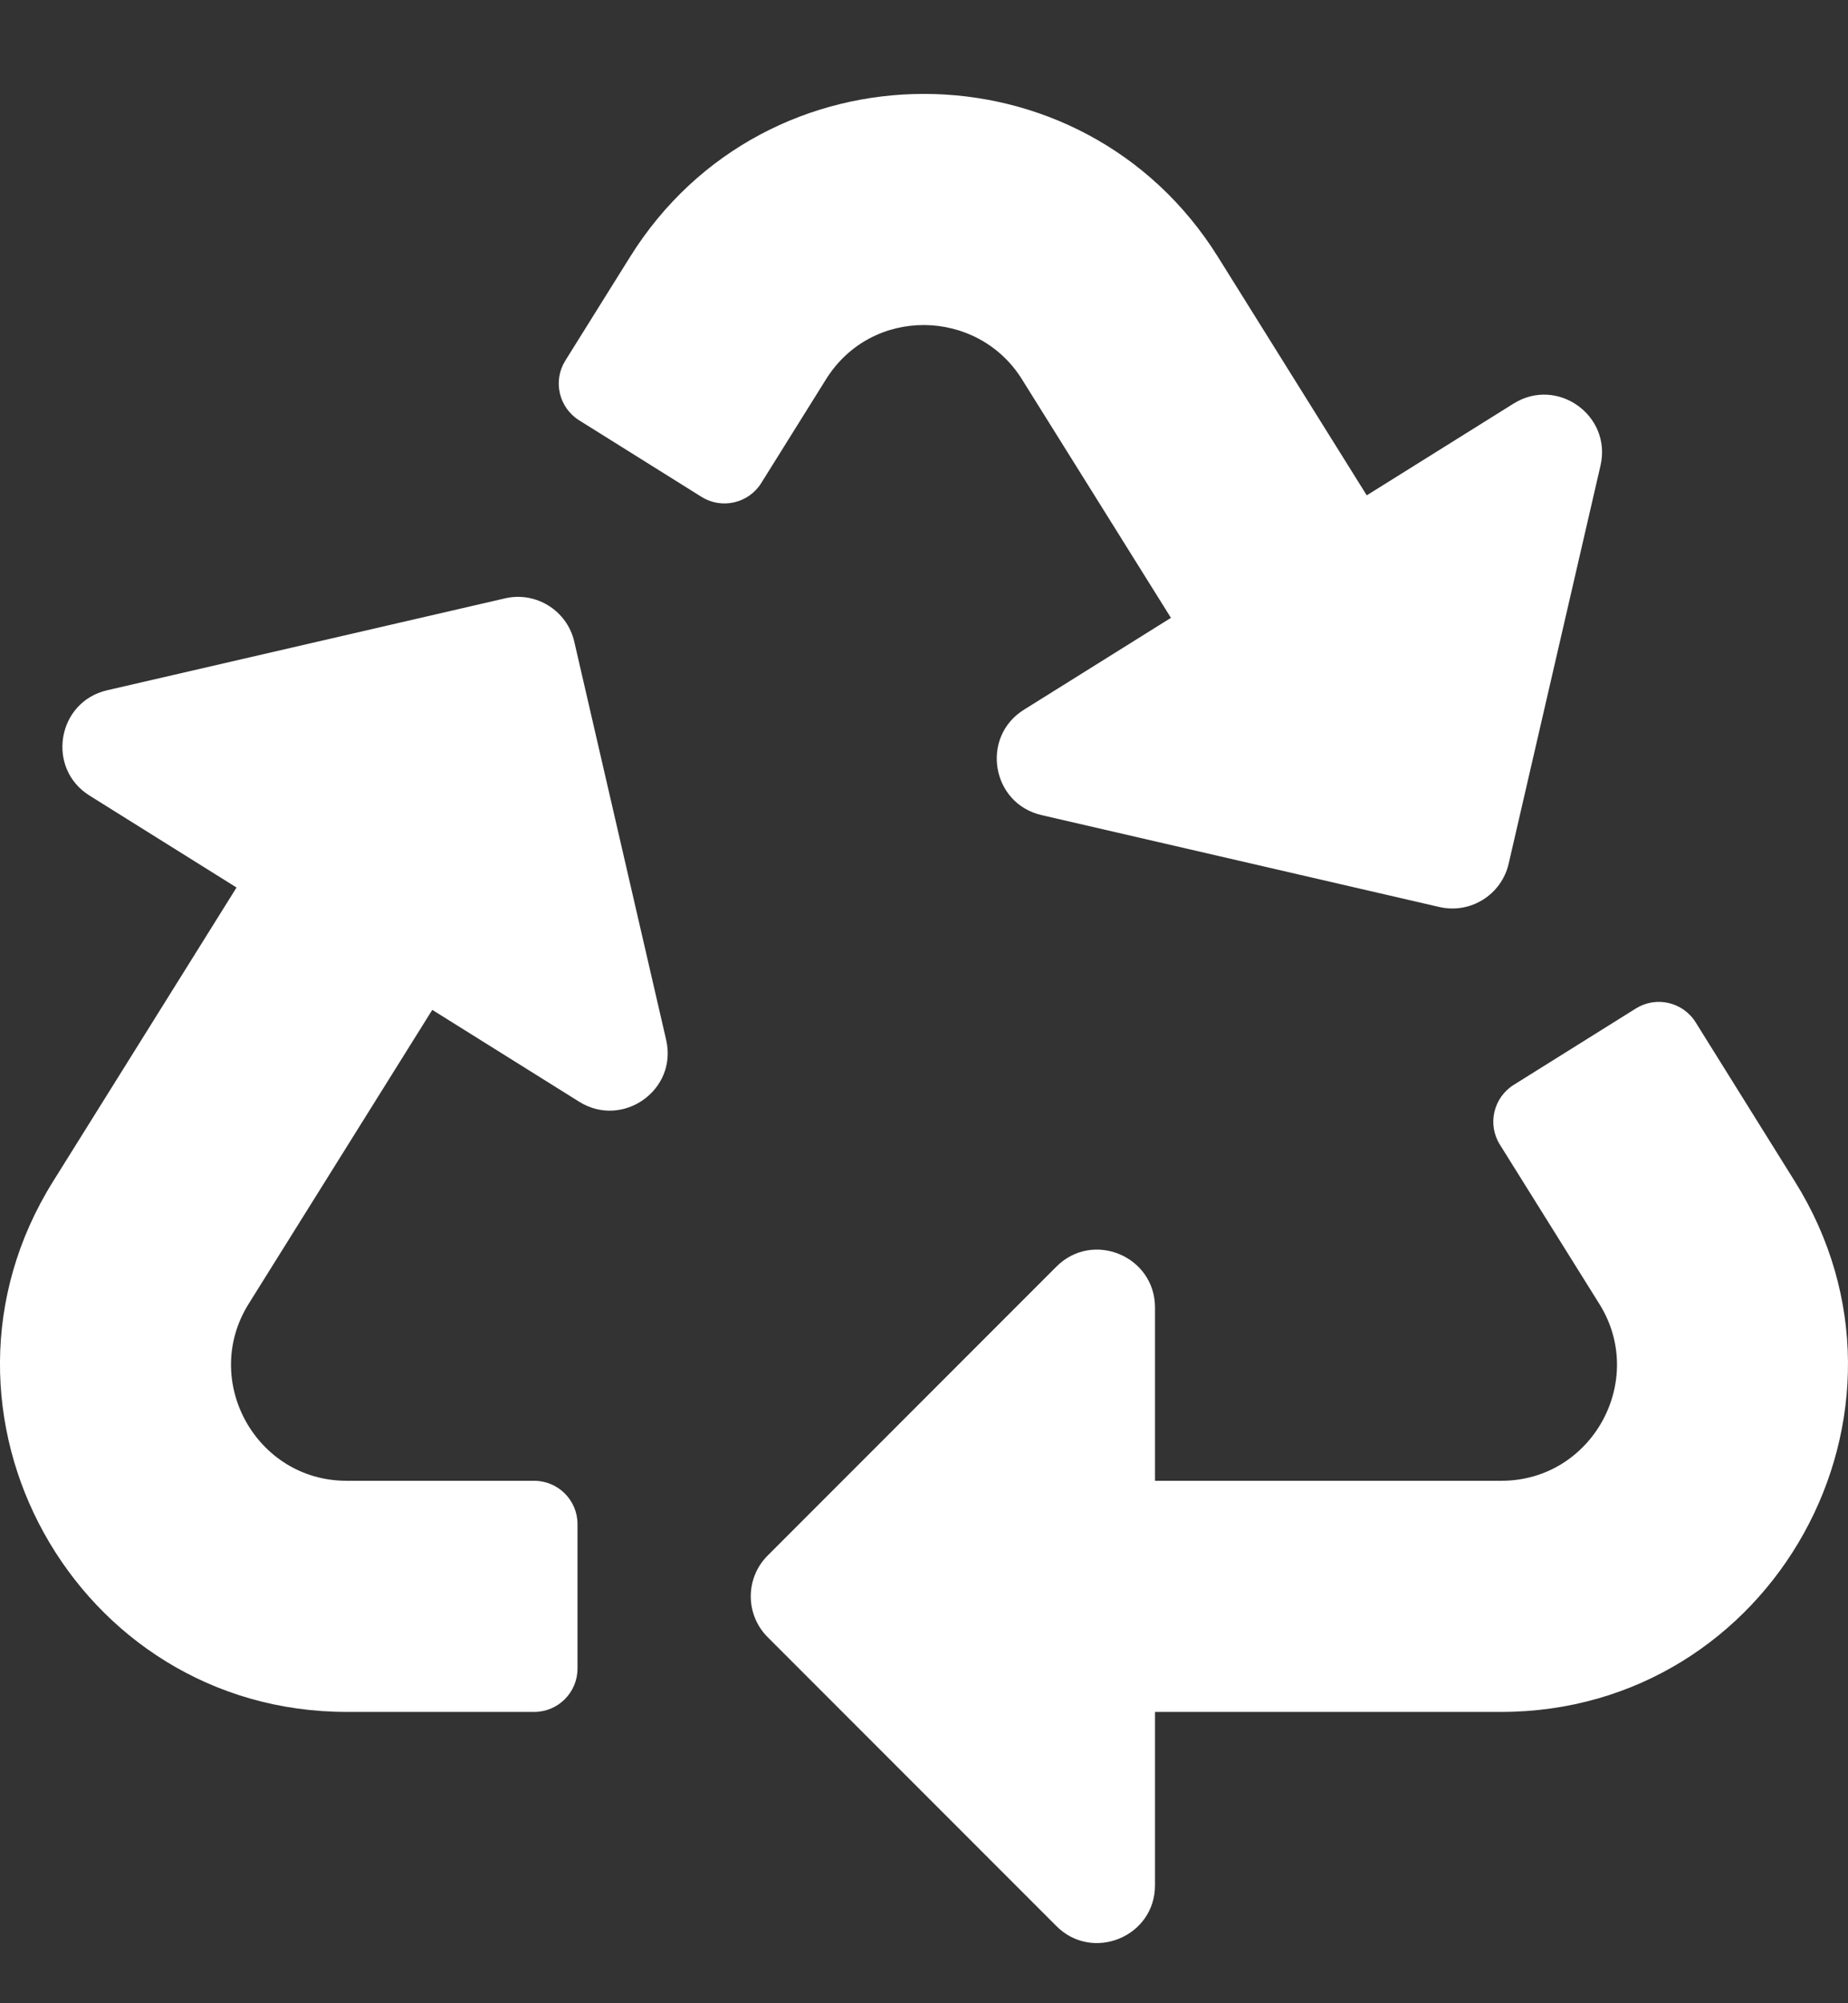 <svg width="24" height="26" viewBox="0 0 24 26" fill="none" xmlns="http://www.w3.org/2000/svg">
<rect x="0" y="0" width="24" height="26" fill="#333333" stroke="none"/>
<g clip-path="url(#clip0_11299_20889)">
<path d="M8.651 13.495C8.803 14.152 8.083 14.65 7.523 14.3L5.614 13.107L3.229 16.923C2.607 17.919 3.326 19.219 4.501 19.219H6.937C7.248 19.219 7.5 19.471 7.5 19.781V21.656C7.5 21.967 7.248 22.219 6.937 22.219H4.505C0.974 22.219 -1.181 18.326 0.689 15.334L3.072 11.519L1.163 10.326C0.596 9.972 0.742 9.109 1.391 8.959L6.559 7.766C6.962 7.673 7.365 7.925 7.458 8.328L8.651 13.495ZM13.271 4.921L15.207 8.019L13.297 9.212C12.732 9.565 12.875 10.428 13.526 10.579L18.693 11.772C19.1 11.865 19.5 11.611 19.593 11.21L20.786 6.042C20.935 5.393 20.224 4.884 19.657 5.238L17.75 6.429L15.816 3.332C14.057 0.518 9.947 0.511 8.184 3.332L7.342 4.68C7.177 4.944 7.258 5.29 7.521 5.455L9.111 6.449C9.374 6.613 9.721 6.533 9.886 6.27L10.728 4.922C11.324 3.969 12.695 4 13.271 4.921ZM23.31 15.334L22.021 13.268C21.856 13.005 21.509 12.924 21.245 13.089L19.658 14.081C19.395 14.246 19.314 14.593 19.479 14.856L20.771 16.924C21.393 17.918 20.675 19.219 19.499 19.219H15V16.97C15 16.303 14.192 15.967 13.72 16.439L9.97 20.189C9.677 20.481 9.677 20.956 9.97 21.249L13.72 24.999C14.188 25.468 15 25.139 15 24.468V22.219H19.494C23.023 22.219 25.182 18.328 23.31 15.334Z" fill="white"/>
</g>
<defs>
<clipPath id="clip0_11299_20889">
<rect width="24" height="24" fill="white" transform="translate(0 1.219)"/>
</clipPath>
</defs>
</svg>


